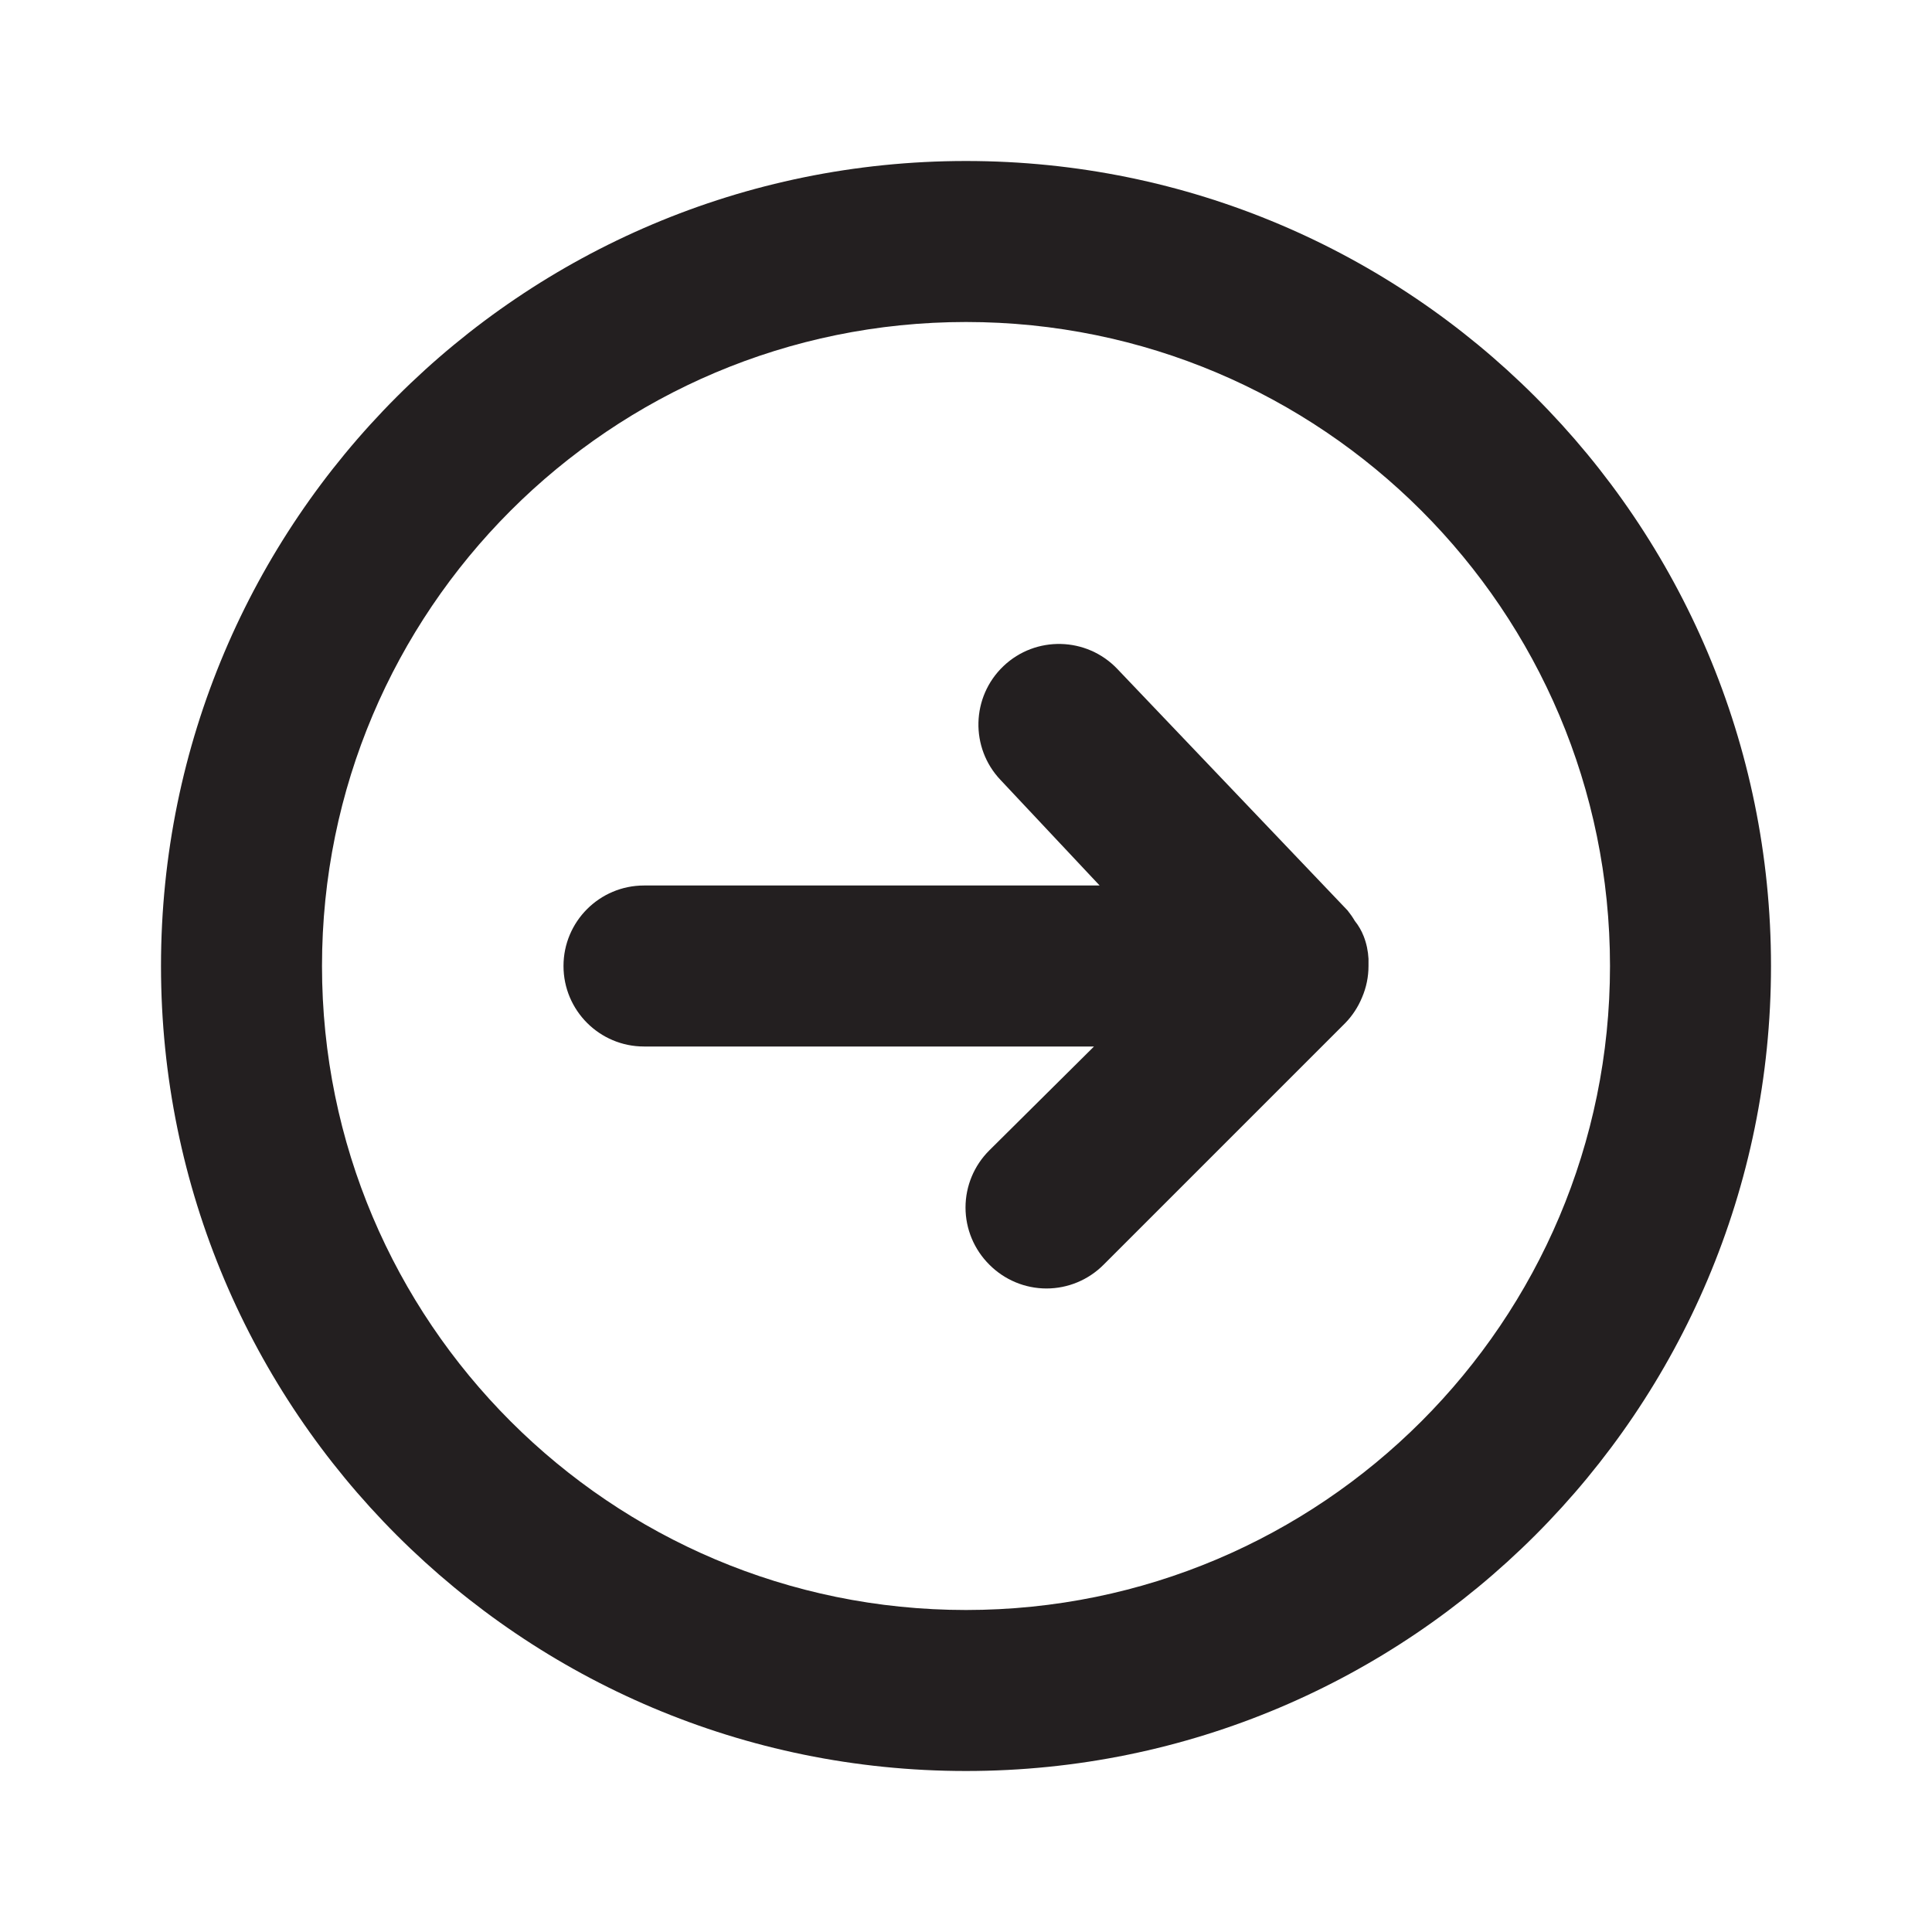 <?xml version="1.0" encoding="UTF-8"?>
<!DOCTYPE svg PUBLIC "-//W3C//DTD SVG 1.1//EN" "http://www.w3.org/Graphics/SVG/1.1/DTD/svg11.dtd">
<svg version="1.1" xmlns="http://www.w3.org/2000/svg" xmlns:xlink="http://www.w3.org/1999/xlink" x="0" y="0" width="24" height="24" viewBox="0, 0, 24, 24">
  <g id="Layer_2">
    <path d="M0,24 L0,0 L24,0 L24,24 z" fill="#FFFFFF" opacity="0"/>
    <path d="M17,12 L17,12 C17,12 17,11.94 17,11.91 C16.995,11.814 16.975,11.719 16.94,11.63 C16.913,11.561 16.876,11.497 16.83,11.44 C16.803,11.394 16.773,11.351 16.74,11.31 L13.88,8.31 C13.499,7.91 12.865,7.894 12.465,8.275 C12.065,8.656 12.049,9.29 12.43,9.69 L13.66,11 L8,11 C7.448,11 7,11.448 7,12 C7,12.552 7.448,13 8,13 L13.59,13 L12.29,14.29 C12.101,14.478 11.994,14.733 11.994,15 C11.994,15.267 12.101,15.522 12.29,15.71 C12.478,15.899 12.733,16.006 13,16.006 C13.267,16.006 13.522,15.899 13.71,15.71 L16.71,12.71 C16.8,12.618 16.871,12.509 16.92,12.39 C16.973,12.267 17,12.134 17,12 z" fill="#231F20"/>
    <path d="M12,2 C6.477,2 2,6.477 2,12 C2,17.523 6.477,22 12,22 C17.523,22 22,17.523 22,12 C22,6.477 17.523,2 12,2 z M12,20 C7.582,20 4,16.418 4,12 C4,7.582 7.582,4 12,4 C16.418,4 20,7.582 20,12 C20,16.418 16.418,20 12,20 z" fill="#231F20"/>
  </g>
</svg>
